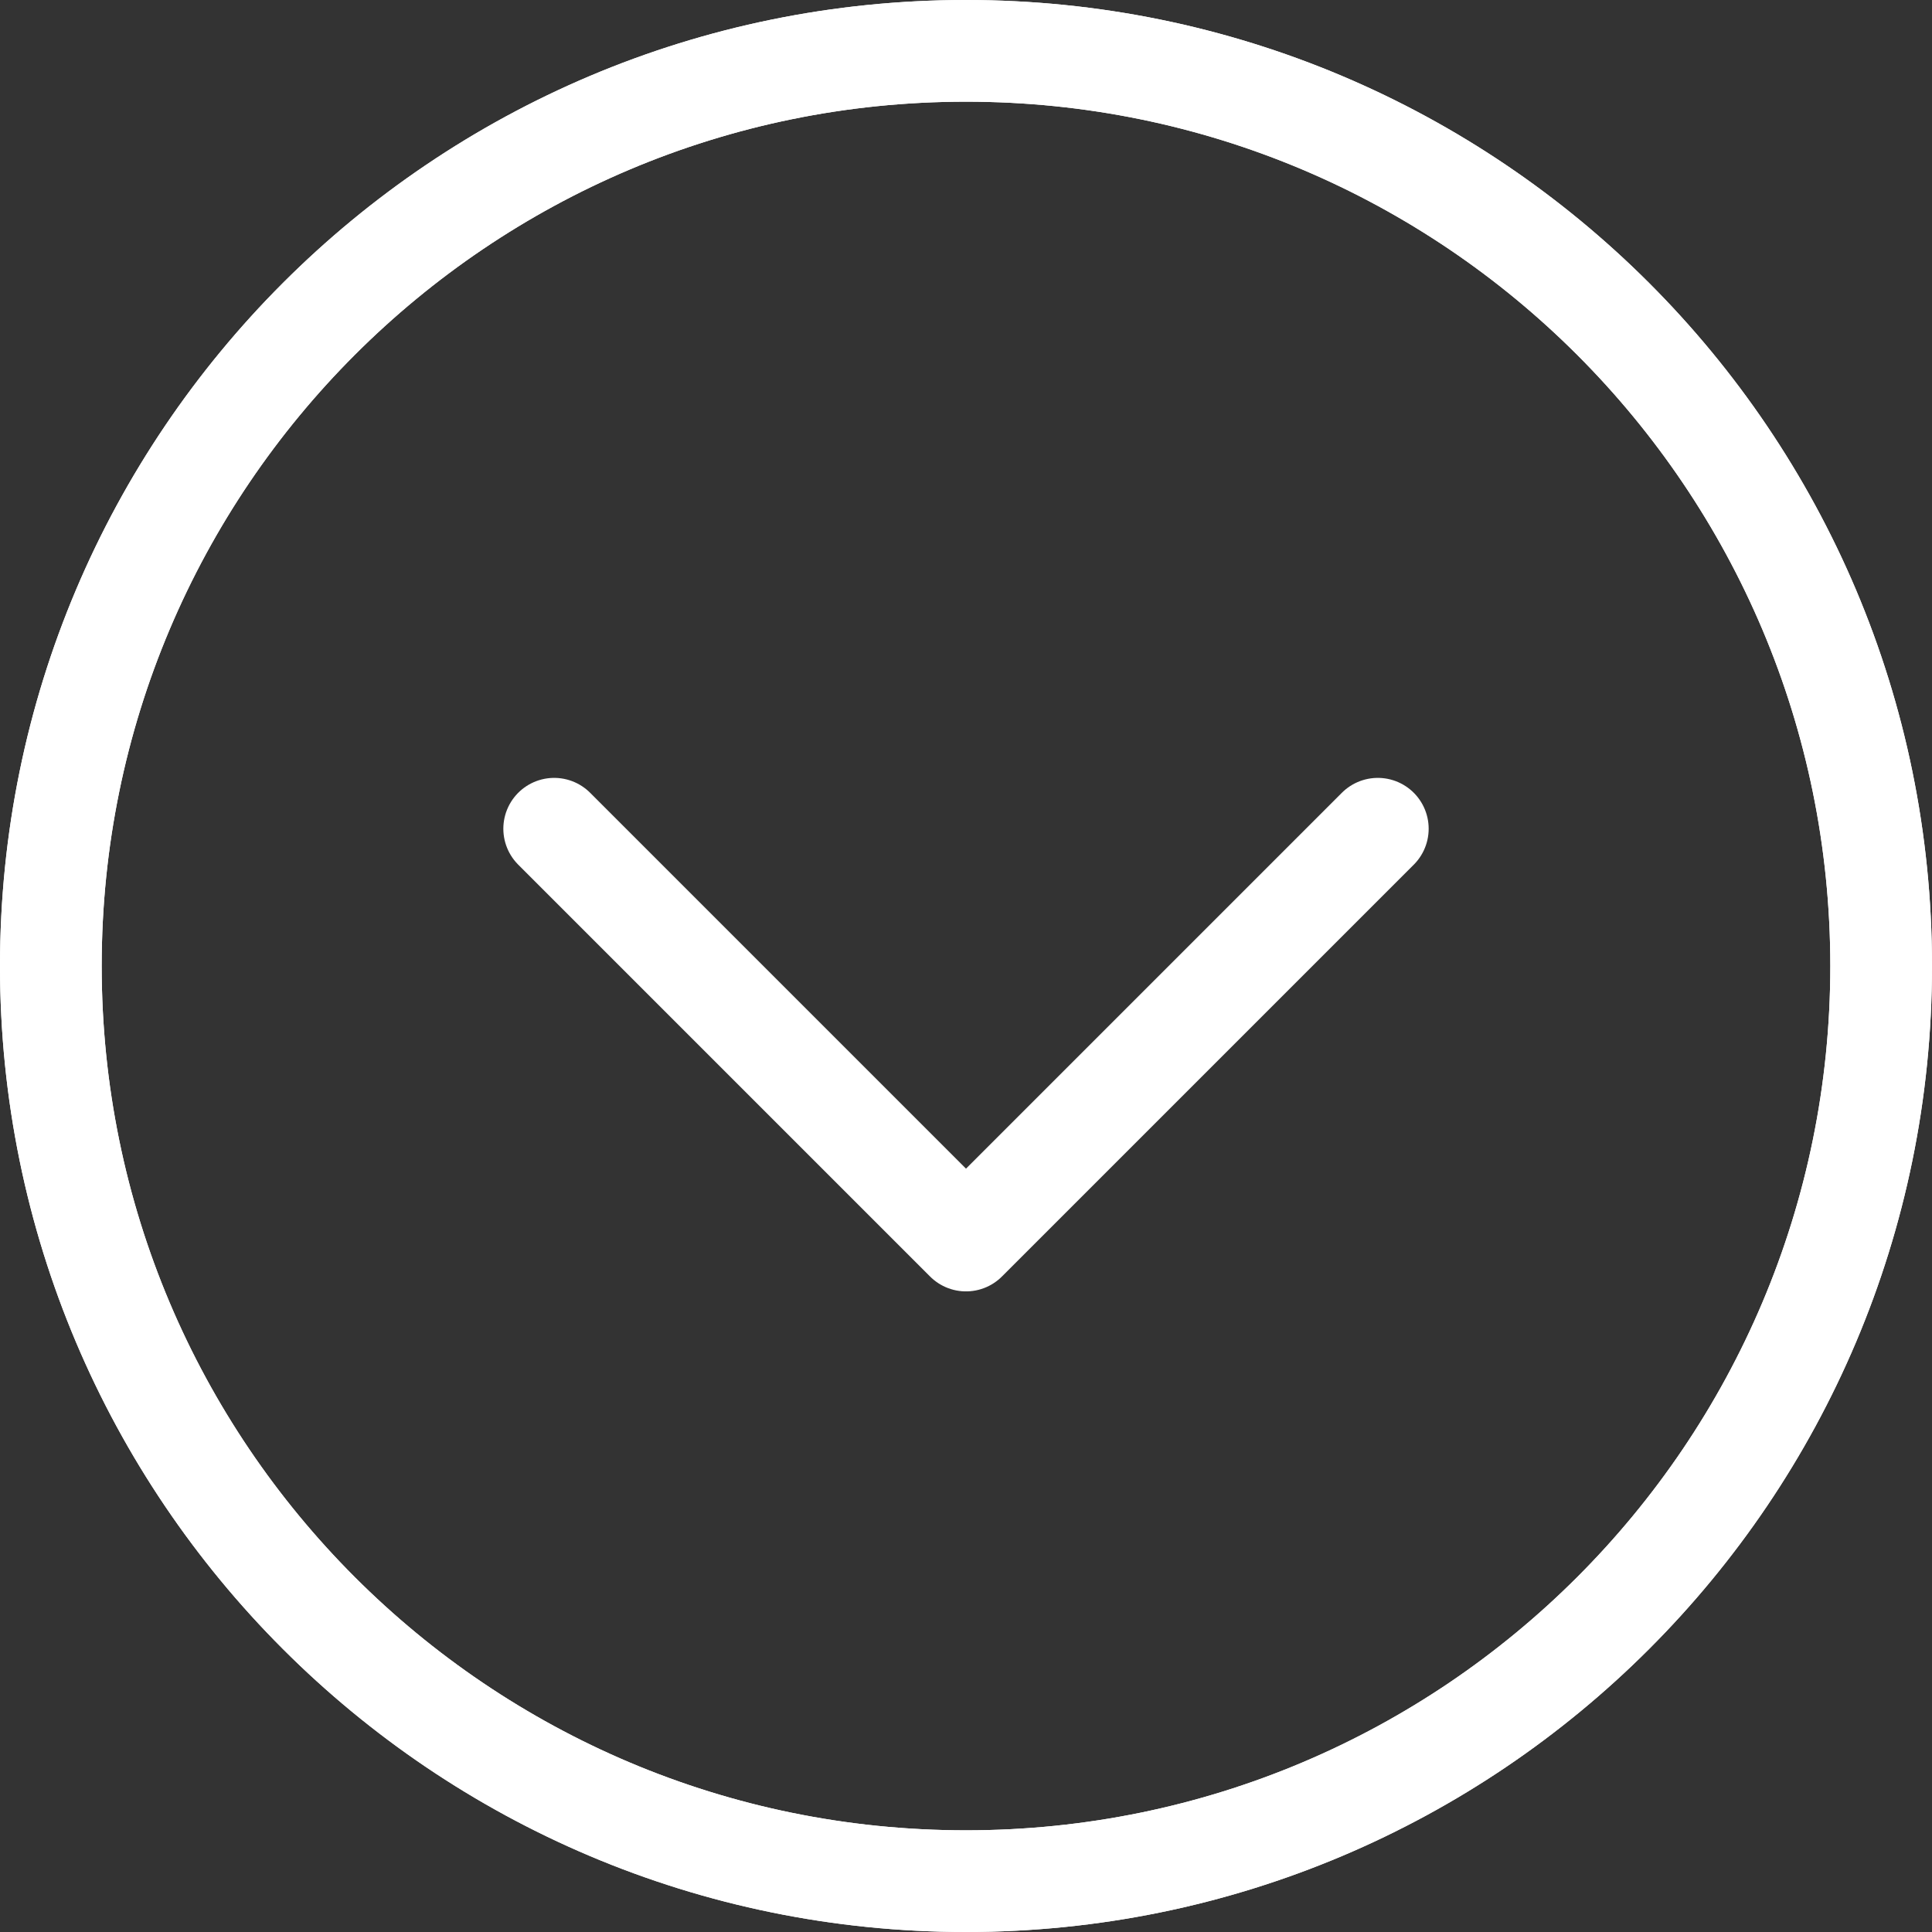 <svg width="38" height="38" viewBox="0 0 38 38" fill="none" xmlns="http://www.w3.org/2000/svg">
<rect x="0" y="0" width="38" height="38" fill="#333333" stroke="none"/>
<g id="Group">
<path id="Vector" d="M19 1C9.059 1 1 9.059 1 19C1 28.941 9.059 37 19 37C28.941 37 37 28.941 37 19C37 9.059 28.941 1 19 1Z" stroke="white" stroke-width="2"/>
<path id="Vector_2" d="M19 1C9.059 1 1 9.059 1 19C1 28.941 9.059 37 19 37C28.941 37 37 28.941 37 19C37 9.059 28.941 1 19 1Z" stroke="white" stroke-width="2" stroke-linejoin="round"/>
<path id="Vector_3" d="M10.9 16.3L19 24.4L27.1 16.3" stroke="white" stroke-width="2" stroke-linecap="round" stroke-linejoin="round"/>
</g>
</svg>

